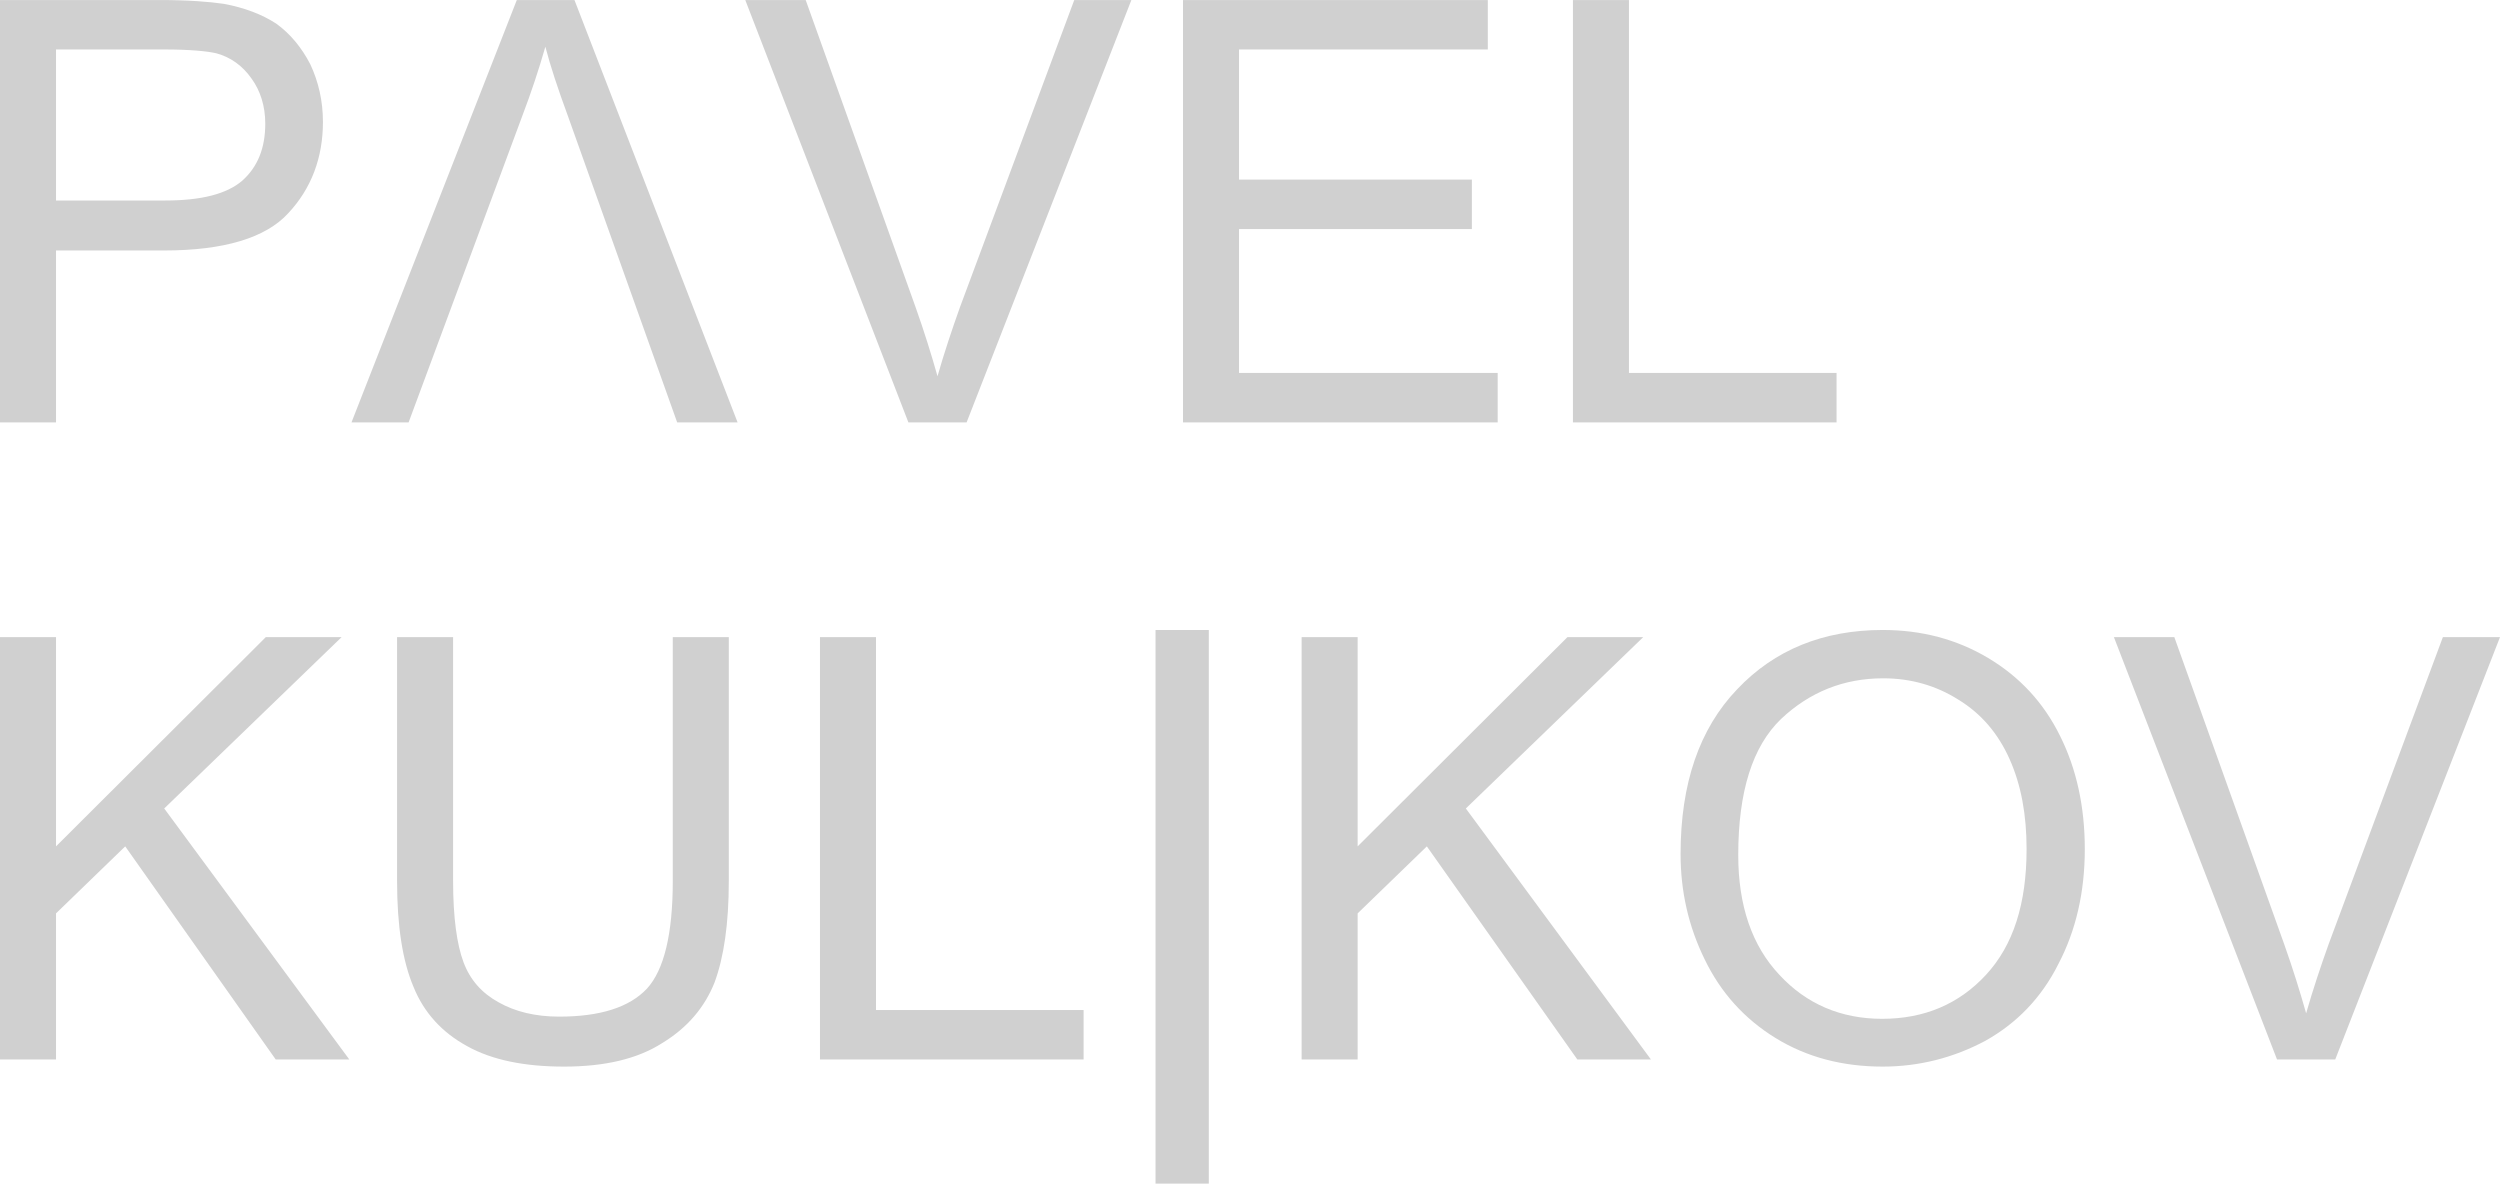 <?xml version="1.0" encoding="UTF-8"?> <svg xmlns="http://www.w3.org/2000/svg" xmlns:xlink="http://www.w3.org/1999/xlink" xml:space="preserve" width="45.517mm" height="21.55mm" version="1.0" style="shape-rendering:geometricPrecision; text-rendering:geometricPrecision; image-rendering:optimizeQuality; fill-rule:evenodd; clip-rule:evenodd" viewBox="0 0 4552 2155"> <defs> <style type="text/css"> .fil0 {fill:#D0D0D0;fill-rule:nonzero} </style> </defs> <g id="Слой_x0020_1">  <g id="_559337102976"> <path class="fil0" d="M0 769l0 -769 291 0c51,0 90,3 117,7 37,7 69,19 95,36 25,18 46,43 62,74 15,32 23,67 23,105 0,65 -21,121 -63,166 -41,45 -117,68 -226,68l-197 0 0 313 -102 0zm102 -404l199 0c66,0 112,-12 140,-36 28,-25 42,-59 42,-104 0,-32 -9,-60 -25,-82 -16,-23 -38,-39 -64,-46 -17,-4 -49,-7 -95,-7l-197 0 0 275zm944 -365l297 769 -110 0 -199 -558c-18,-49 -32,-91 -41,-126 -12,42 -26,84 -42,126l-207 558 -104 0 301 -769 105 0zm608 769l-297 -769 110 0 200 559c16,45 29,87 40,126 12,-42 26,-84 41,-126l208 -559 104 0 -300 769 -106 0zm500 0l0 -769 555 0 0 90 -453 0 0 237 424 0 0 90 -424 0 0 262 471 0 0 90 -573 0zm710 0l0 -769 102 0 0 679 378 0 0 90 -480 0z"></path> <g> <polygon class="fil0" points="0,1929 0,1160 102,1160 102,1541 484,1160 622,1160 299,1472 636,1929 502,1929 228,1541 102,1663 102,1929 "></polygon> <path class="fil0" d="M1225 1160l102 0 0 444c0,78 -9,139 -26,185 -18,45 -49,82 -95,110 -45,29 -105,43 -179,43 -72,0 -131,-12 -176,-37 -46,-25 -79,-61 -98,-108 -20,-47 -30,-111 -30,-193l0 -444 102 0 0 444c0,67 7,116 19,148 12,32 33,56 64,73 30,17 67,26 110,26 75,0 128,-17 160,-51 31,-34 47,-99 47,-196l0 -444z"></path> <polygon class="fil0" points="1493,1929 1493,1160 1595,1160 1595,1839 1973,1839 1973,1929 "></polygon> <polygon class="fil0" points="2104,2155 2104,1147 2201,1147 2201,2155 "></polygon> <polygon class="fil0" points="2370,1929 2370,1160 2472,1160 2472,1541 2854,1160 2992,1160 2669,1472 3006,1929 2872,1929 2598,1541 2472,1663 2472,1929 "></polygon> <path class="fil0" d="M3060 1555c0,-128 34,-228 103,-300 68,-72 157,-108 265,-108 71,0 135,17 192,51 57,34 101,81 131,142 30,60 45,129 45,206 0,78 -16,148 -48,209 -31,62 -76,108 -133,140 -58,31 -121,47 -187,47 -73,0 -138,-17 -195,-52 -57,-35 -100,-83 -129,-143 -30,-61 -44,-125 -44,-192zm105 2c0,92 25,165 75,218 49,53 112,80 187,80 77,0 140,-27 189,-80 50,-54 74,-130 74,-229 0,-63 -10,-117 -31,-164 -21,-47 -52,-83 -93,-108 -41,-26 -87,-39 -137,-39 -72,0 -134,25 -186,74 -52,50 -78,132 -78,248z"></path> <path class="fil0" d="M4146 1929l-297 -769 110 0 200 559c16,45 29,87 40,126 12,-42 26,-84 41,-126l208 -559 104 0 -300 769 -106 0z"></path> </g> </g> </g> </svg> 